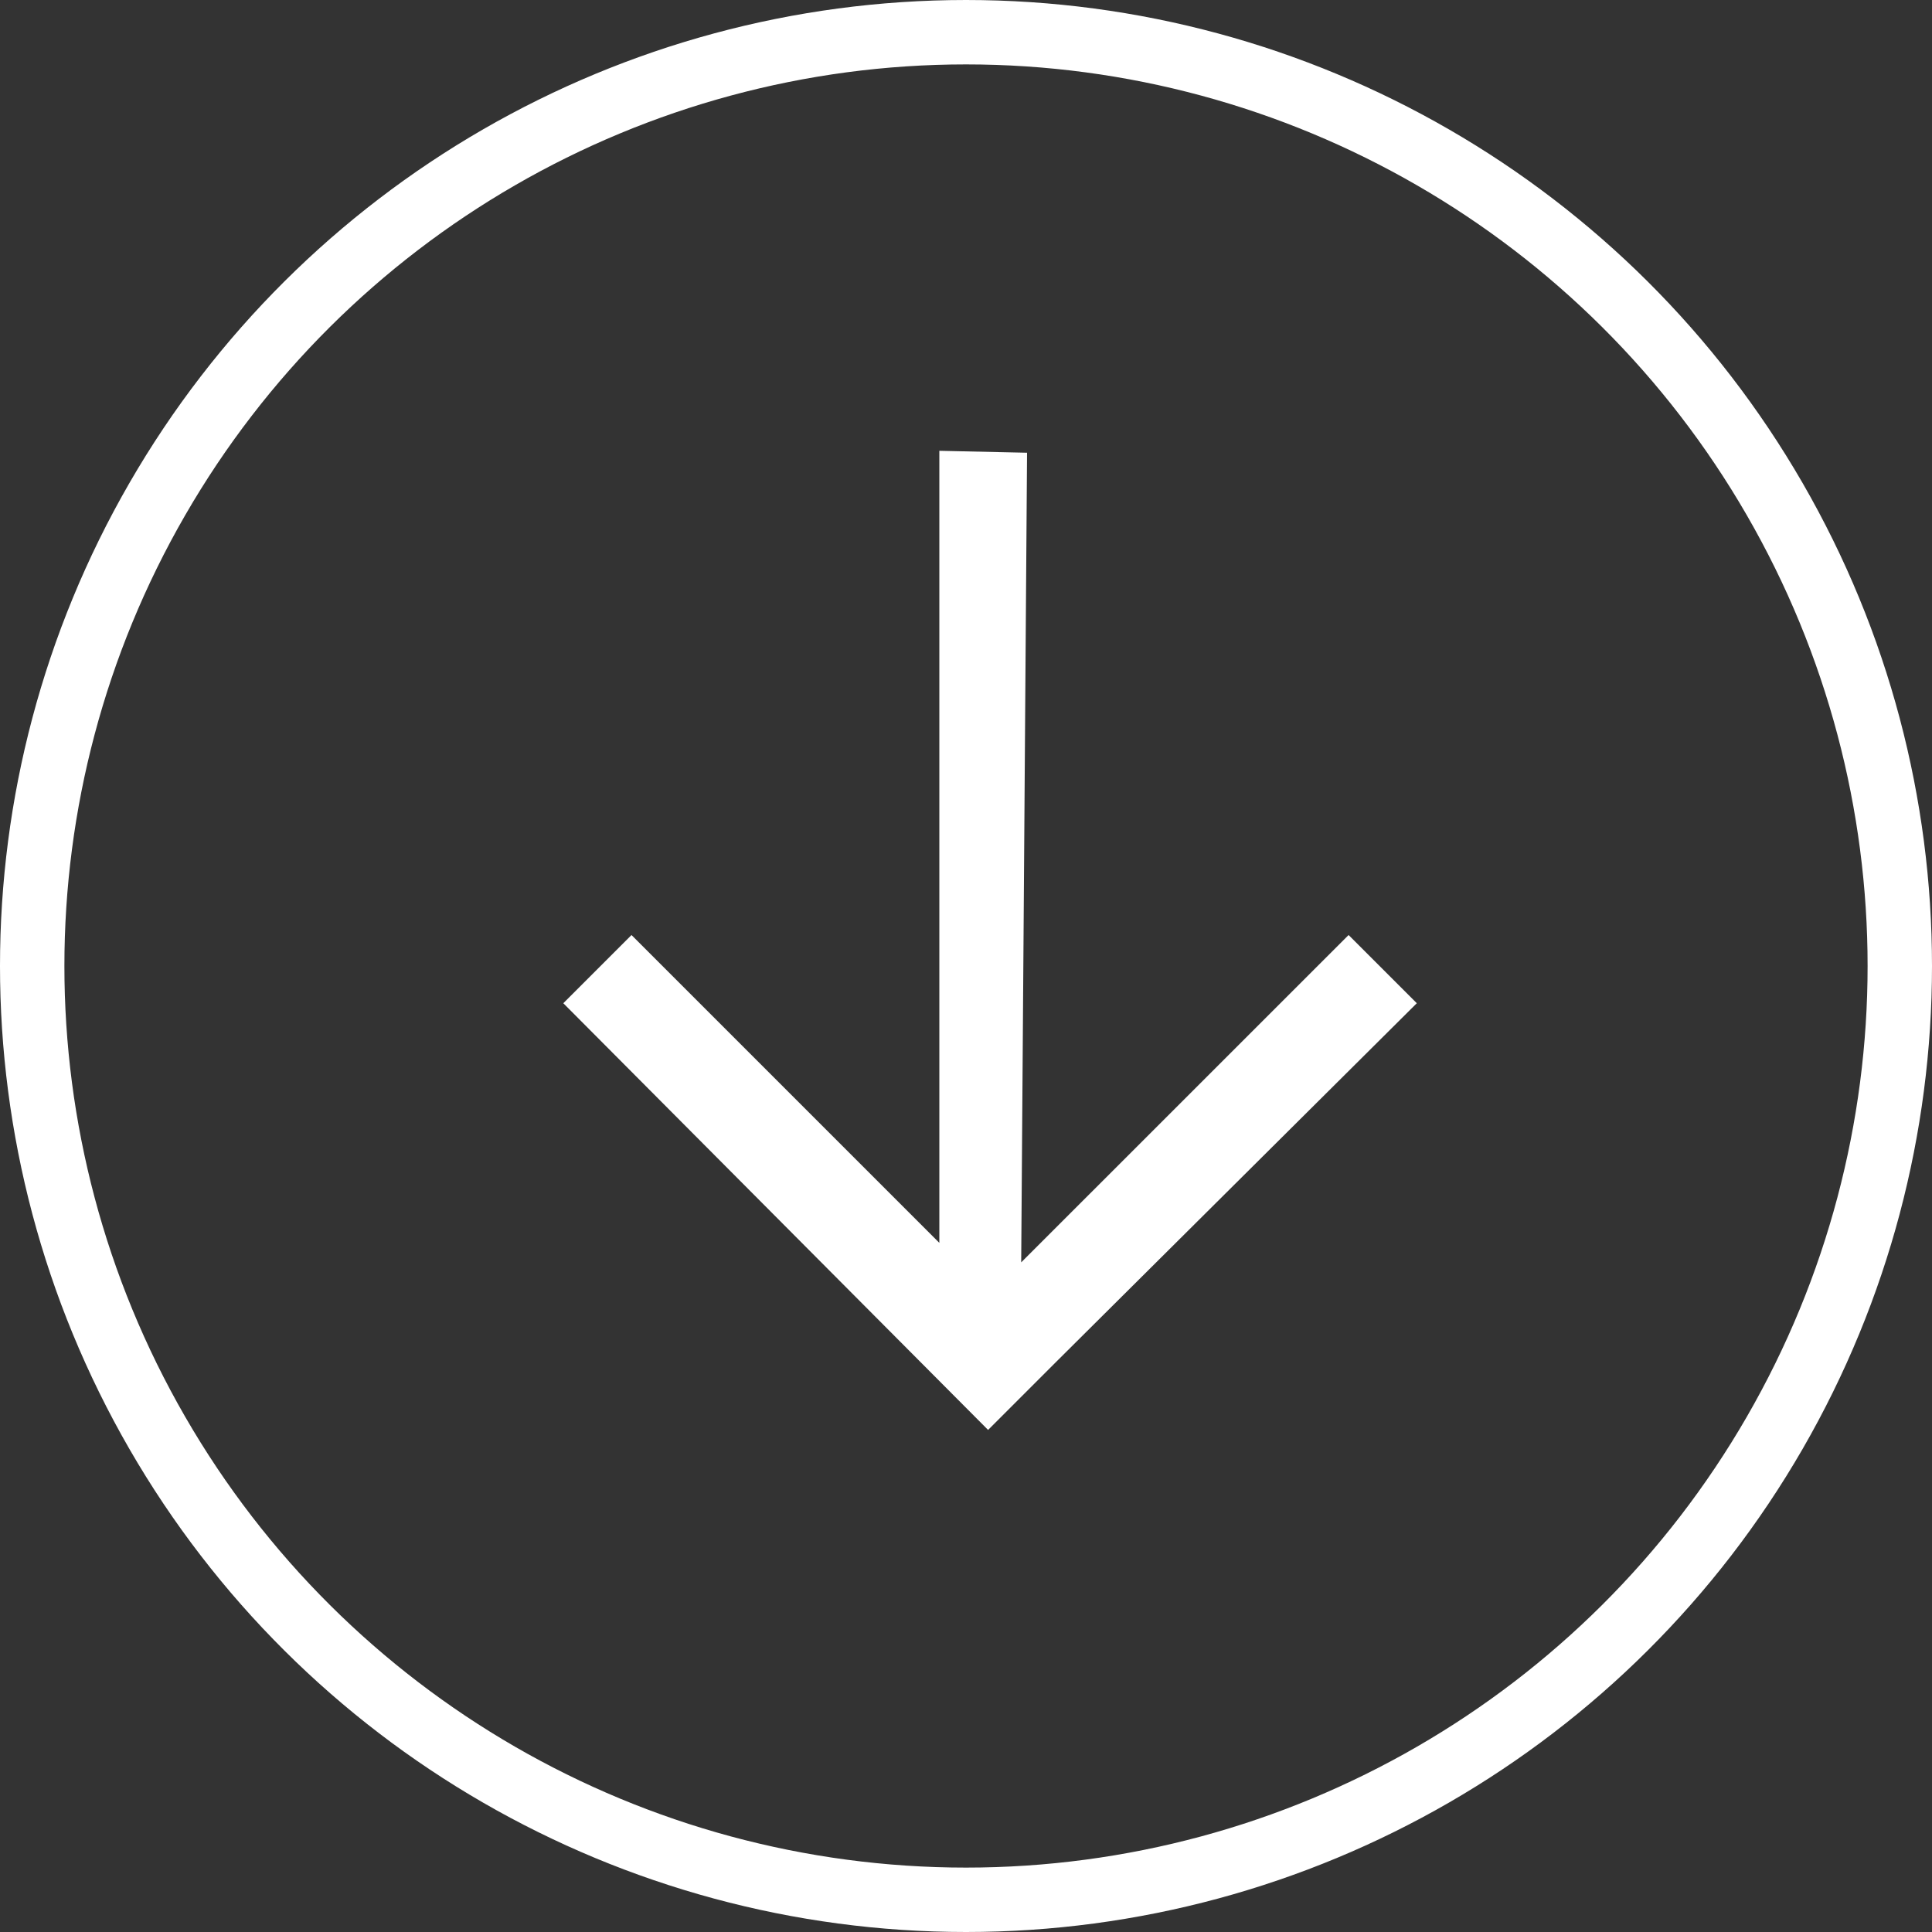 <?xml version="1.0" encoding="UTF-8"?>
<svg width="30px" height="30px" viewBox="0 0 30 30" version="1.1" xmlns="http://www.w3.org/2000/svg" xmlns:xlink="http://www.w3.org/1999/xlink">
    <rect x="0" y="0" width="30" height="30" fill="#333333" stroke="none"/>
    <title>Descargar</title>
    <g id="HD" stroke="none" stroke-width="1" fill="none" fill-rule="evenodd">
        <g id="Inicio" transform="translate(-1419, -4842)">
            <g id="Descargar" transform="translate(110, 4699)">
                <g transform="translate(950, 126)">
                    <g transform="translate(374, 32) rotate(90) translate(-374, -32) translate(359, 17)">
                        <polygon id="Icono-flecha" fill="#FFFFFF" fill-rule="nonzero" points="19.602 14.143 7.03 14.052 7 15.414 19.299 15.414 14.519 20.194 15.578 21.253 22.204 14.657 22.174 14.627 21.145 13.598 15.578 8 14.519 9.059"></polygon>
                        <circle id="Oval" stroke="#FFFFFF" cx="15" cy="15" r="14.5"></circle>
                    </g>
                </g>
            </g>
        </g>
    </g>
</svg>